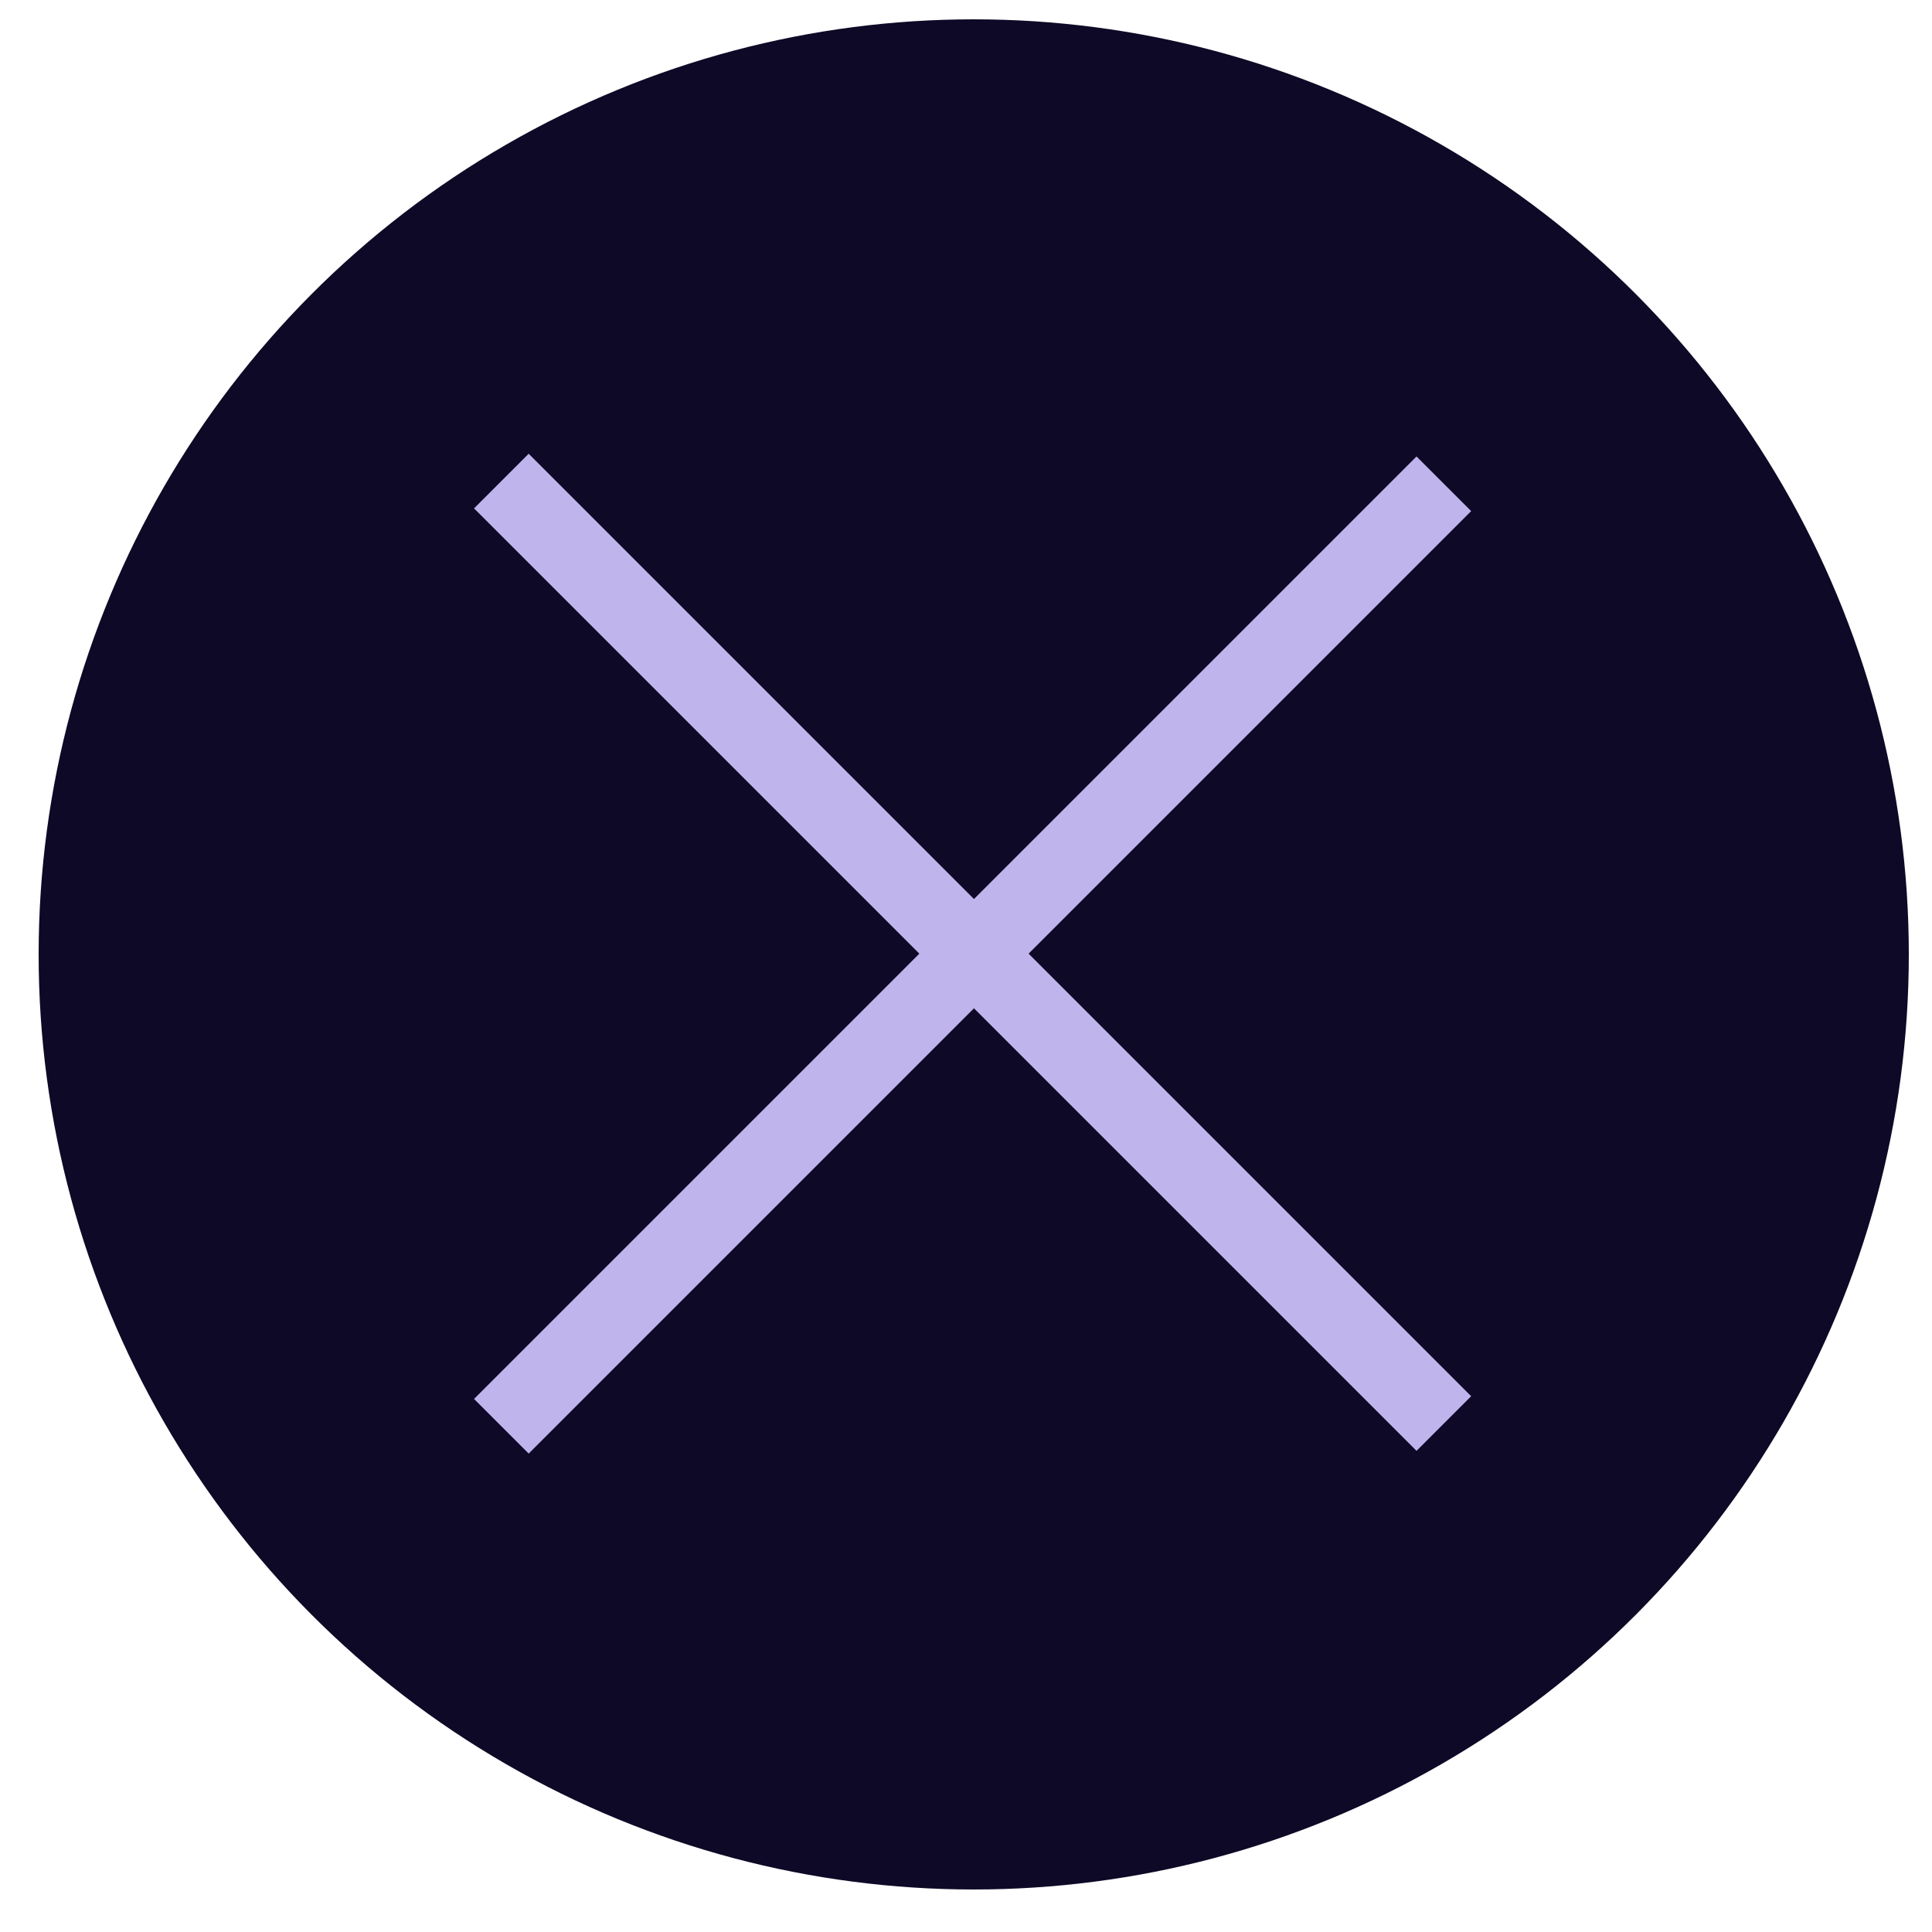 <?xml version="1.0" encoding="utf-8"?>
<!-- Generator: Adobe Illustrator 27.9.0, SVG Export Plug-In . SVG Version: 6.00 Build 0)  -->
<svg version="1.1" id="Layer_1" xmlns="http://www.w3.org/2000/svg" xmlns:xlink="http://www.w3.org/1999/xlink" x="0px" y="0px"
	 viewBox="0 0 50 50" style="enable-background:new 0 0 50 50;" xml:space="preserve">
<style type="text/css">
	.st0{fill:#0D0926;}
	.st1{fill:#C0B4ED;}
</style>
<circle class="st0" cx="25.2" cy="24.7" r="24.2"/>
<g>
	<rect x="24.2" y="7.4" transform="matrix(0.707 -0.707 0.707 0.707 -10.073 25.034)" class="st1" width="2" height="34.5"/>
	<rect x="7.9" y="23.7" transform="matrix(0.707 -0.707 0.707 0.707 -10.073 25.034)" class="st1" width="34.5" height="2"/>
</g>
</svg>
